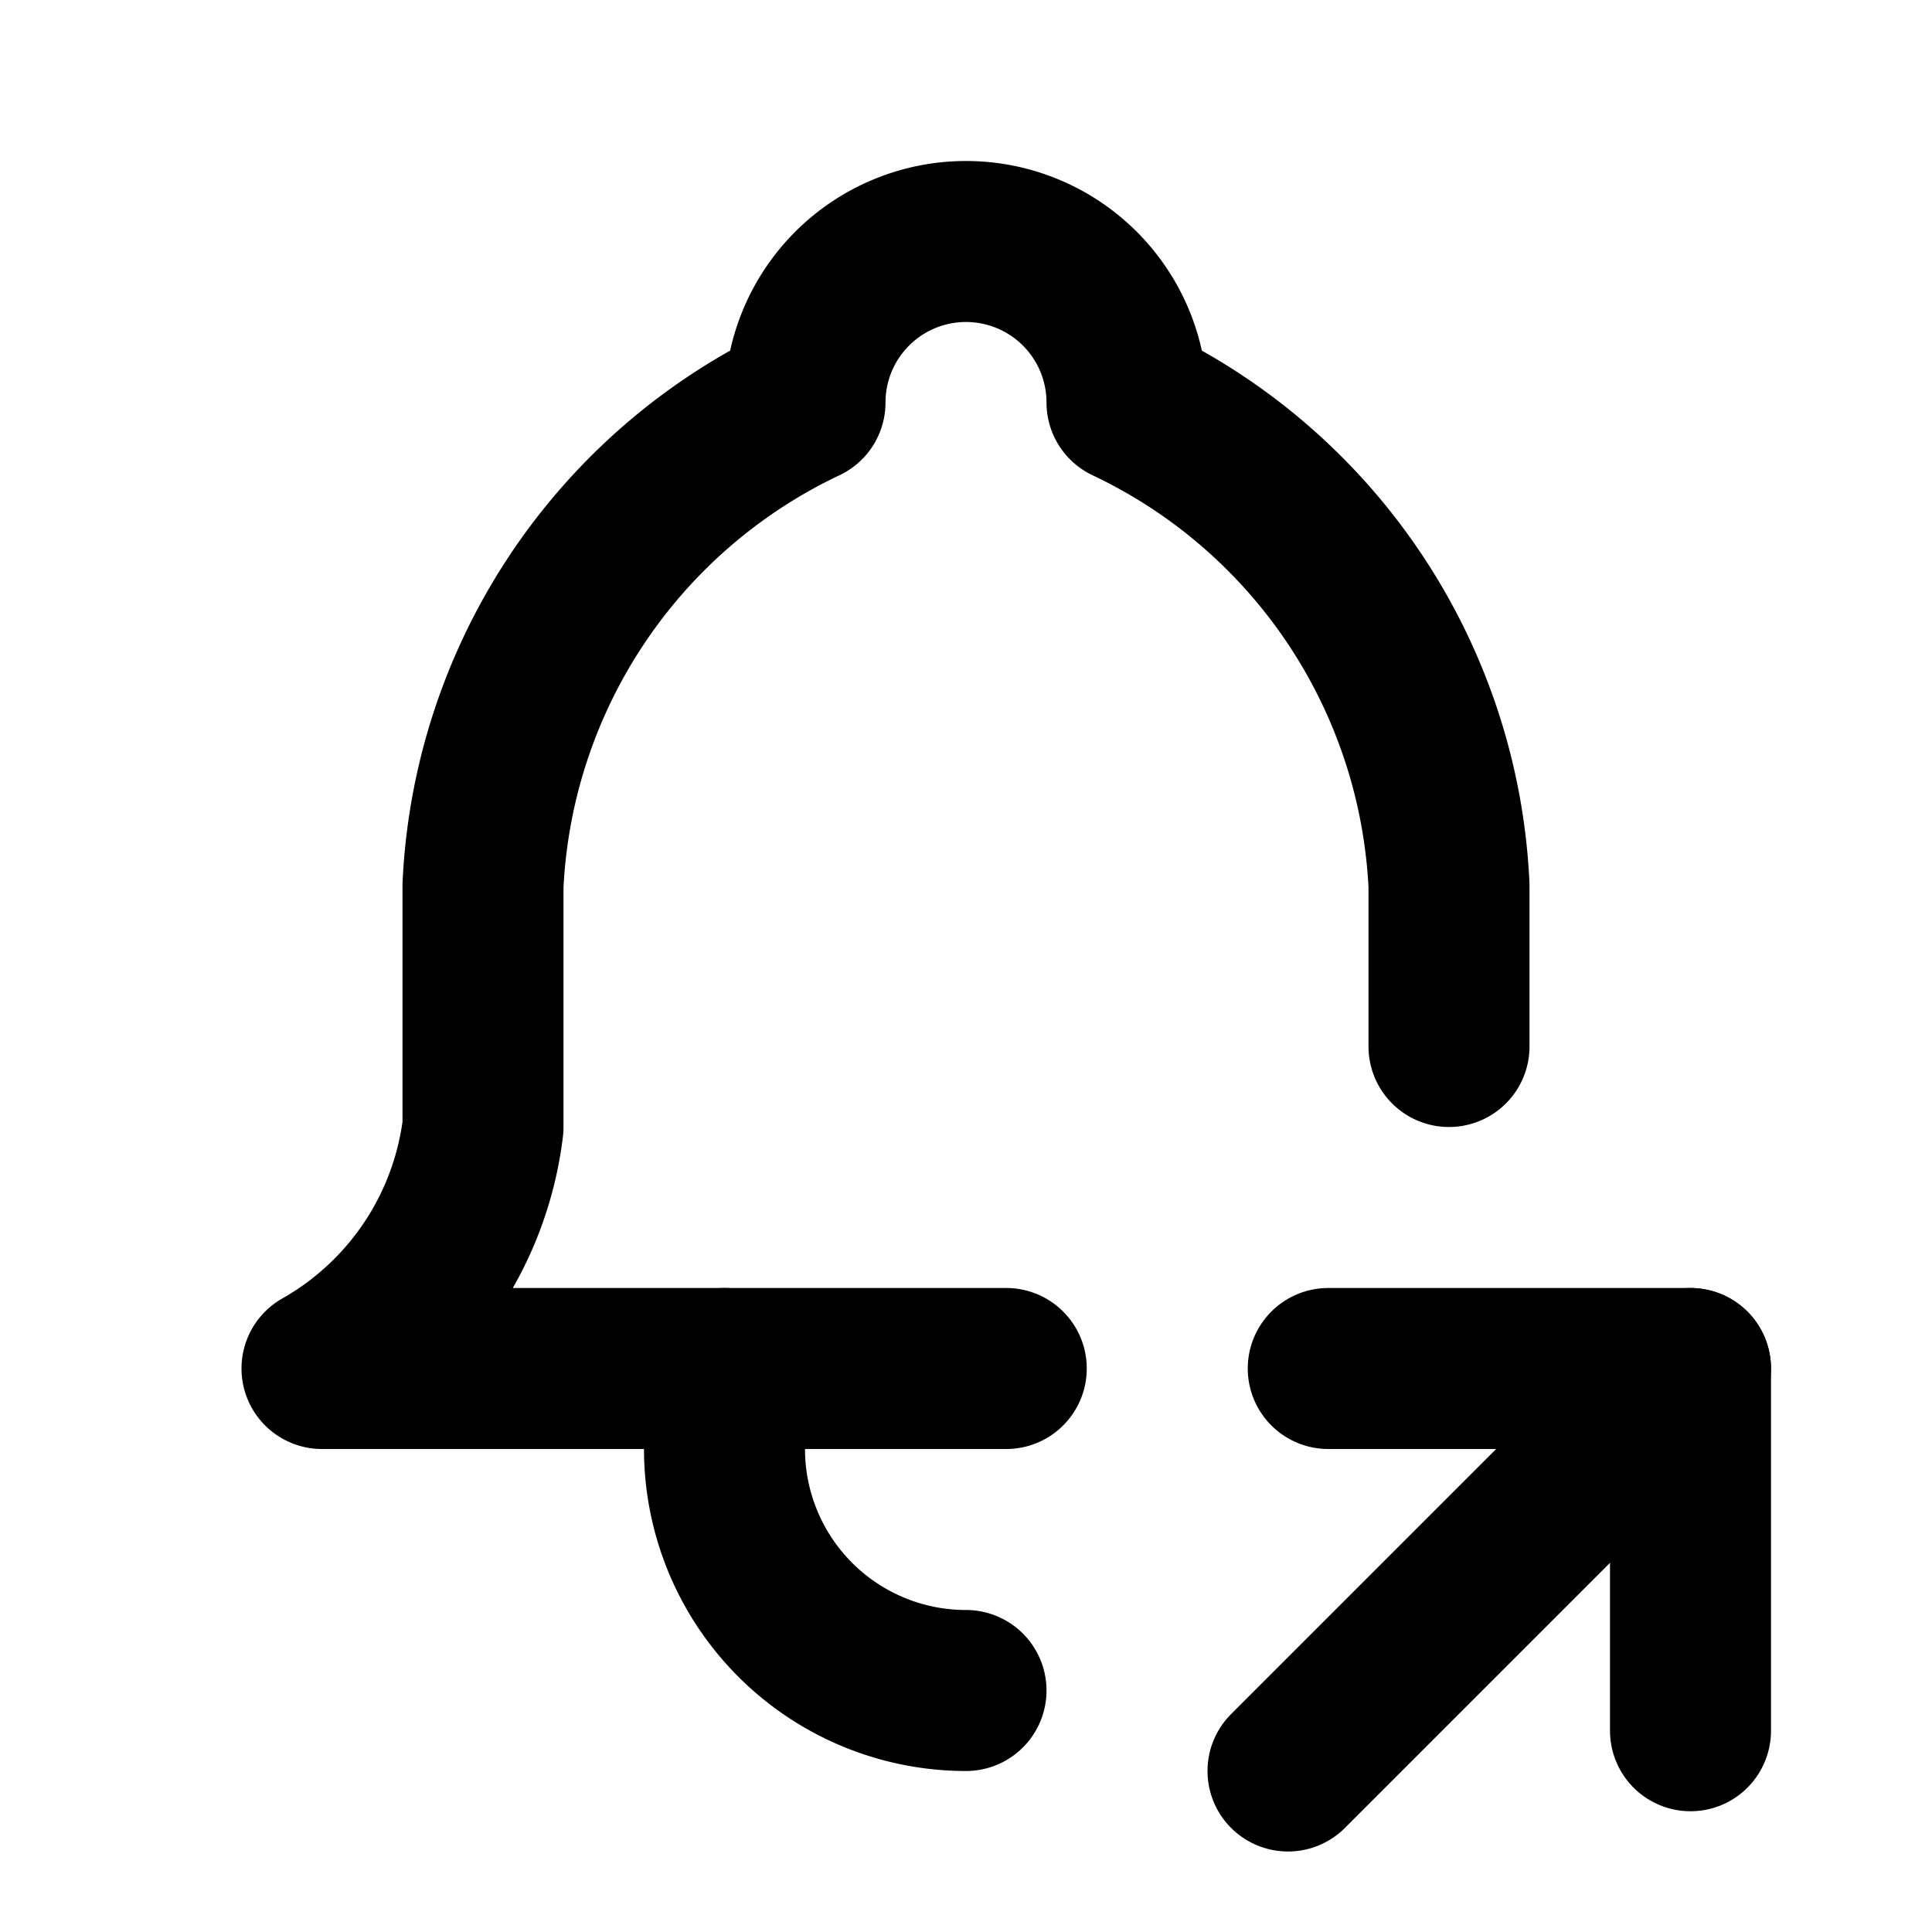 <!--
category: System
version: "2.10"
unicode: "f81f"
-->
<svg
  xmlns="http://www.w3.org/2000/svg"
  width="24"
  height="24"
  viewBox="0 0 24 24"
  fill="none"
  stroke="currentColor"
  stroke-width="2"
  stroke-linecap="round"
  stroke-linejoin="round"
>
  <path d="M12.5 17h-8.5a4 4 0 0 0 2 -3v-3a7 7 0 0 1 4 -6a2 2 0 1 1 4 0a7 7 0 0 1 4 6v2" />
  <path d="M9 17v1a3 3 0 0 0 3 3" />
  <path d="M16 22l5 -5" />
  <path d="M21 21.5v-4.5h-4.5" />
</svg>
